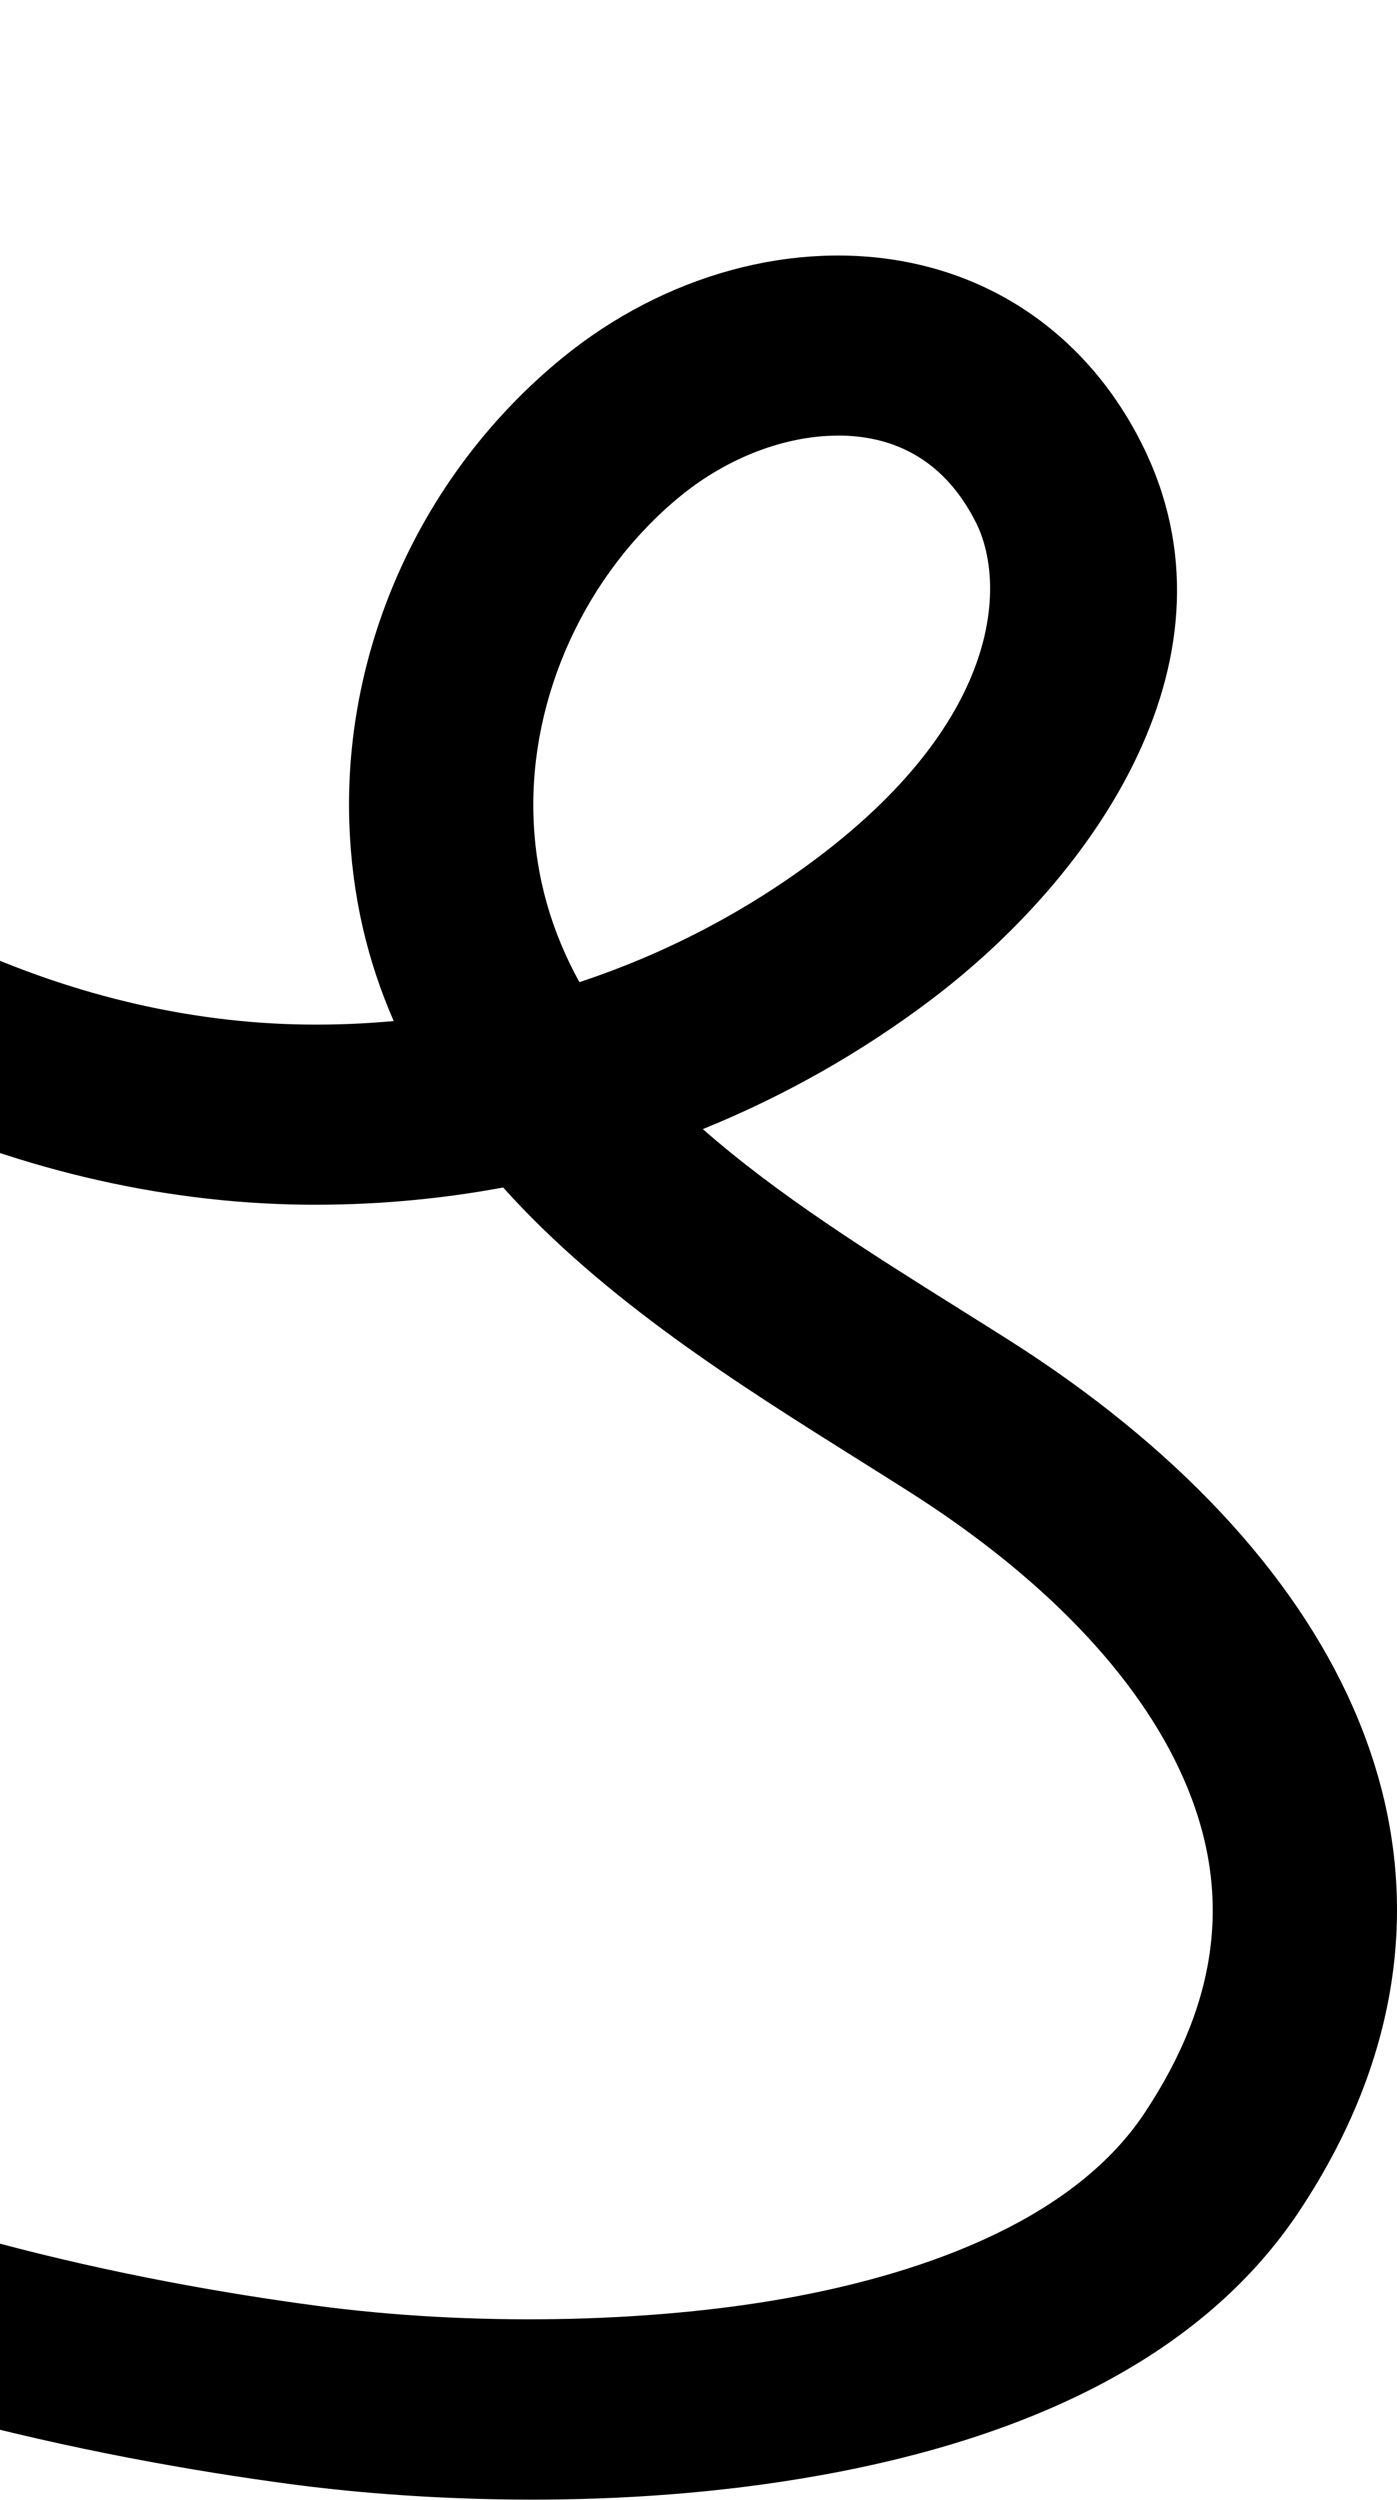 <svg width="298" height="533" viewBox="0 0 298 533" fill="none" xmlns="http://www.w3.org/2000/svg">
<path d="M113.524 532.865C90.586 532.865 72.023 530.897 62.274 529.601C20.036 523.969 -41.733 511.33 -96.03 482.979C-154.03 452.692 -191.369 411.318 -207 359.96L-169.316 349.016C-156.782 390.166 -125.898 423.845 -77.499 449.108C-28.347 474.755 28.523 486.339 67.582 491.538C100.285 495.89 137.658 495.298 167.591 489.954C193.61 485.299 228 474.691 244.106 450.516C260.26 426.245 262.964 402.838 252.38 378.951C242.778 357.256 222.56 336.185 193.937 317.993C190.415 315.753 186.843 313.514 183.222 311.242C157.745 295.258 128.908 277.179 107.33 253.148C93.355 255.74 79.1 256.972 64.797 256.812C2.406 256.044 -60.312 226.493 -107.253 175.759C-154.276 124.945 -178.082 60.868 -172.544 -0.01L-133.37 3.382C-137.941 53.652 -117.788 107.106 -78.073 150.016C-38.44 192.846 13.826 217.789 65.305 218.413C71.547 218.493 77.79 218.237 83.983 217.661C78.445 205.006 75.021 191.007 74.513 175.359C73.284 137.633 90.225 100.626 119.864 76.371C141.704 58.5 169.558 50.9 194.396 56.052C215.859 60.5 233.325 74.195 243.565 94.61C266.241 139.841 233.587 186.671 198.738 213.022C183.746 224.365 167.297 233.645 149.929 240.7C165.871 254.716 185.336 266.923 204.505 278.939C208.191 281.243 211.829 283.531 215.417 285.803C250.545 308.122 275.825 335.049 288.507 363.703C304.285 399.302 300.336 436.549 277.103 471.443C258.065 500.05 223.609 518.993 174.702 527.729C153.042 531.601 131.907 532.865 113.556 532.865H113.524ZM178.733 92.867C167.542 92.867 155.221 97.506 145.096 105.794C124.943 122.289 112.95 148.464 113.802 174.127C114.228 187.215 117.784 198.846 123.6 209.374C141.917 203.31 159.219 194.318 174.637 182.655C214.286 152.672 214.401 123.809 208.224 111.474C203.276 101.602 195.871 95.586 186.22 93.586C183.812 93.091 181.321 92.85 178.749 92.85L178.733 92.867Z" fill="currentColor"/>
</svg>
